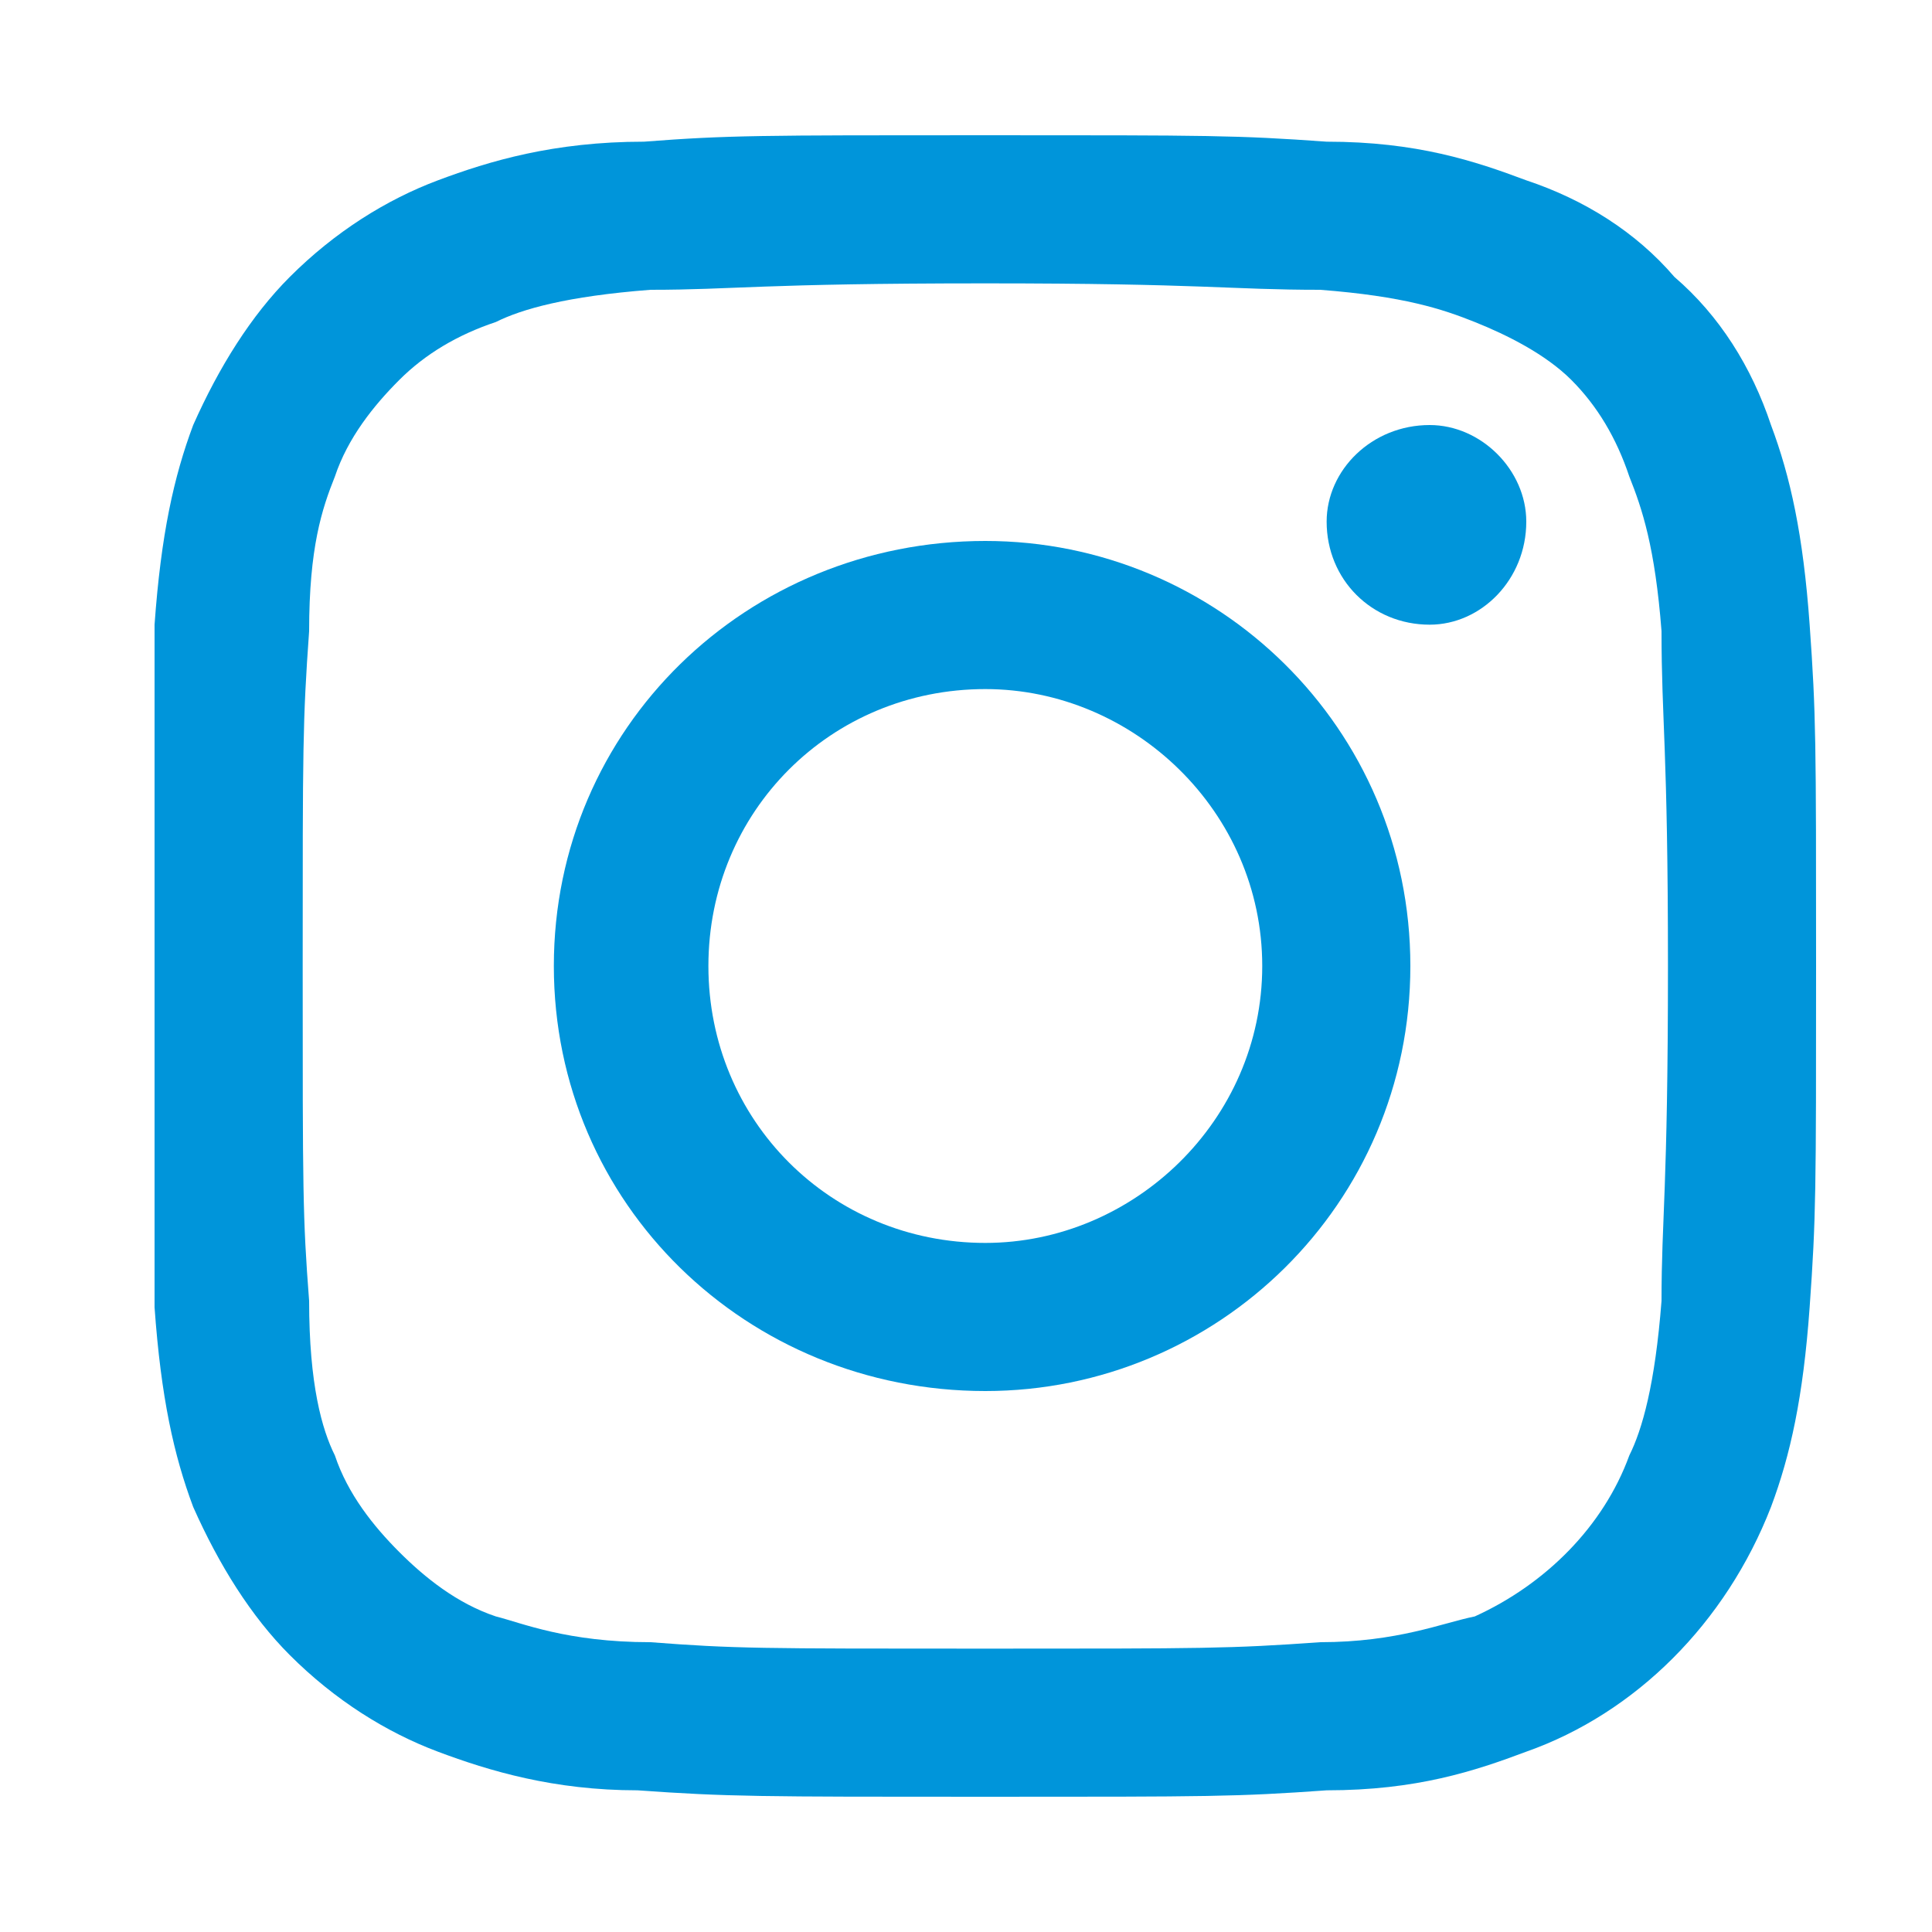 <?xml version="1.0" encoding="UTF-8"?> <!-- Creator: CorelDRAW X8 --> <svg xmlns="http://www.w3.org/2000/svg" xmlns:xlink="http://www.w3.org/1999/xlink" xml:space="preserve" width="300px" height="300px" style="shape-rendering:geometricPrecision; text-rendering:geometricPrecision; image-rendering:optimizeQuality; fill-rule:evenodd; clip-rule:evenodd" viewBox="0 0 300 300"> <defs> <style type="text/css"> <![CDATA[ .fil0 {fill:#0095DA} ]]> </style> </defs> <g id="Слой_x0020_1">  <g id="_2608976417136"> <path class="fil0" d="M281 97c-1,-14 -3,-23 -6,-31 -3,-9 -8,-17 -15,-23 -6,-7 -14,-12 -23,-15 -8,-3 -17,-6 -31,-6 -14,-1 -18,-1 -53,-1 -35,0 -40,0 -53,1 -14,0 -24,3 -32,6 -8,3 -16,8 -23,15 -6,6 -11,14 -15,23 -3,8 -5,17 -6,31 0,14 0,18 0,53 0,35 0,39 0,53 1,14 3,23 6,31 4,9 9,17 15,23 7,7 15,12 23,15 8,3 18,6 31,6 14,1 19,1 54,1 35,0 39,0 53,-1 14,0 23,-3 31,-6 17,-6 31,-20 38,-38 3,-8 5,-17 6,-31 1,-14 1,-18 1,-53 0,-35 0,-39 -1,-53l0 0zm-23 105c-1,13 -3,20 -5,24 -4,11 -13,20 -24,25 -5,1 -12,4 -24,4 -14,1 -18,1 -52,1 -35,0 -39,0 -52,-1 -13,0 -20,-3 -24,-4 -6,-2 -11,-6 -15,-10 -4,-4 -8,-9 -10,-15 -2,-4 -4,-11 -4,-24 -1,-13 -1,-17 -1,-52 0,-34 0,-38 1,-52 0,-13 2,-19 4,-24 2,-6 6,-11 10,-15 4,-4 9,-7 15,-9 4,-2 11,-4 24,-5 13,0 17,-1 52,-1 34,0 38,1 52,1 13,1 19,3 24,5 5,2 11,5 15,9 4,4 7,9 9,15 2,5 4,11 5,24 0,14 1,18 1,52 0,35 -1,39 -1,52zm0 0z" data-original="#000000"></path> <path class="fil0" d="M153 84c-37,0 -67,29 -67,66 0,37 30,66 67,66 36,0 66,-29 66,-66 0,-37 -30,-66 -66,-66zm0 109c-24,0 -43,-19 -43,-43 0,-24 19,-43 43,-43 23,0 43,19 43,43 0,24 -20,43 -43,43zm0 0z" data-original="#000000"></path> <path class="fil0" d="M237 81c0,9 -7,16 -15,16 -9,0 -16,-7 -16,-16 0,-8 7,-15 16,-15 8,0 15,7 15,15zm0 0z" data-original="#000000"></path> </g> </g> </svg> 